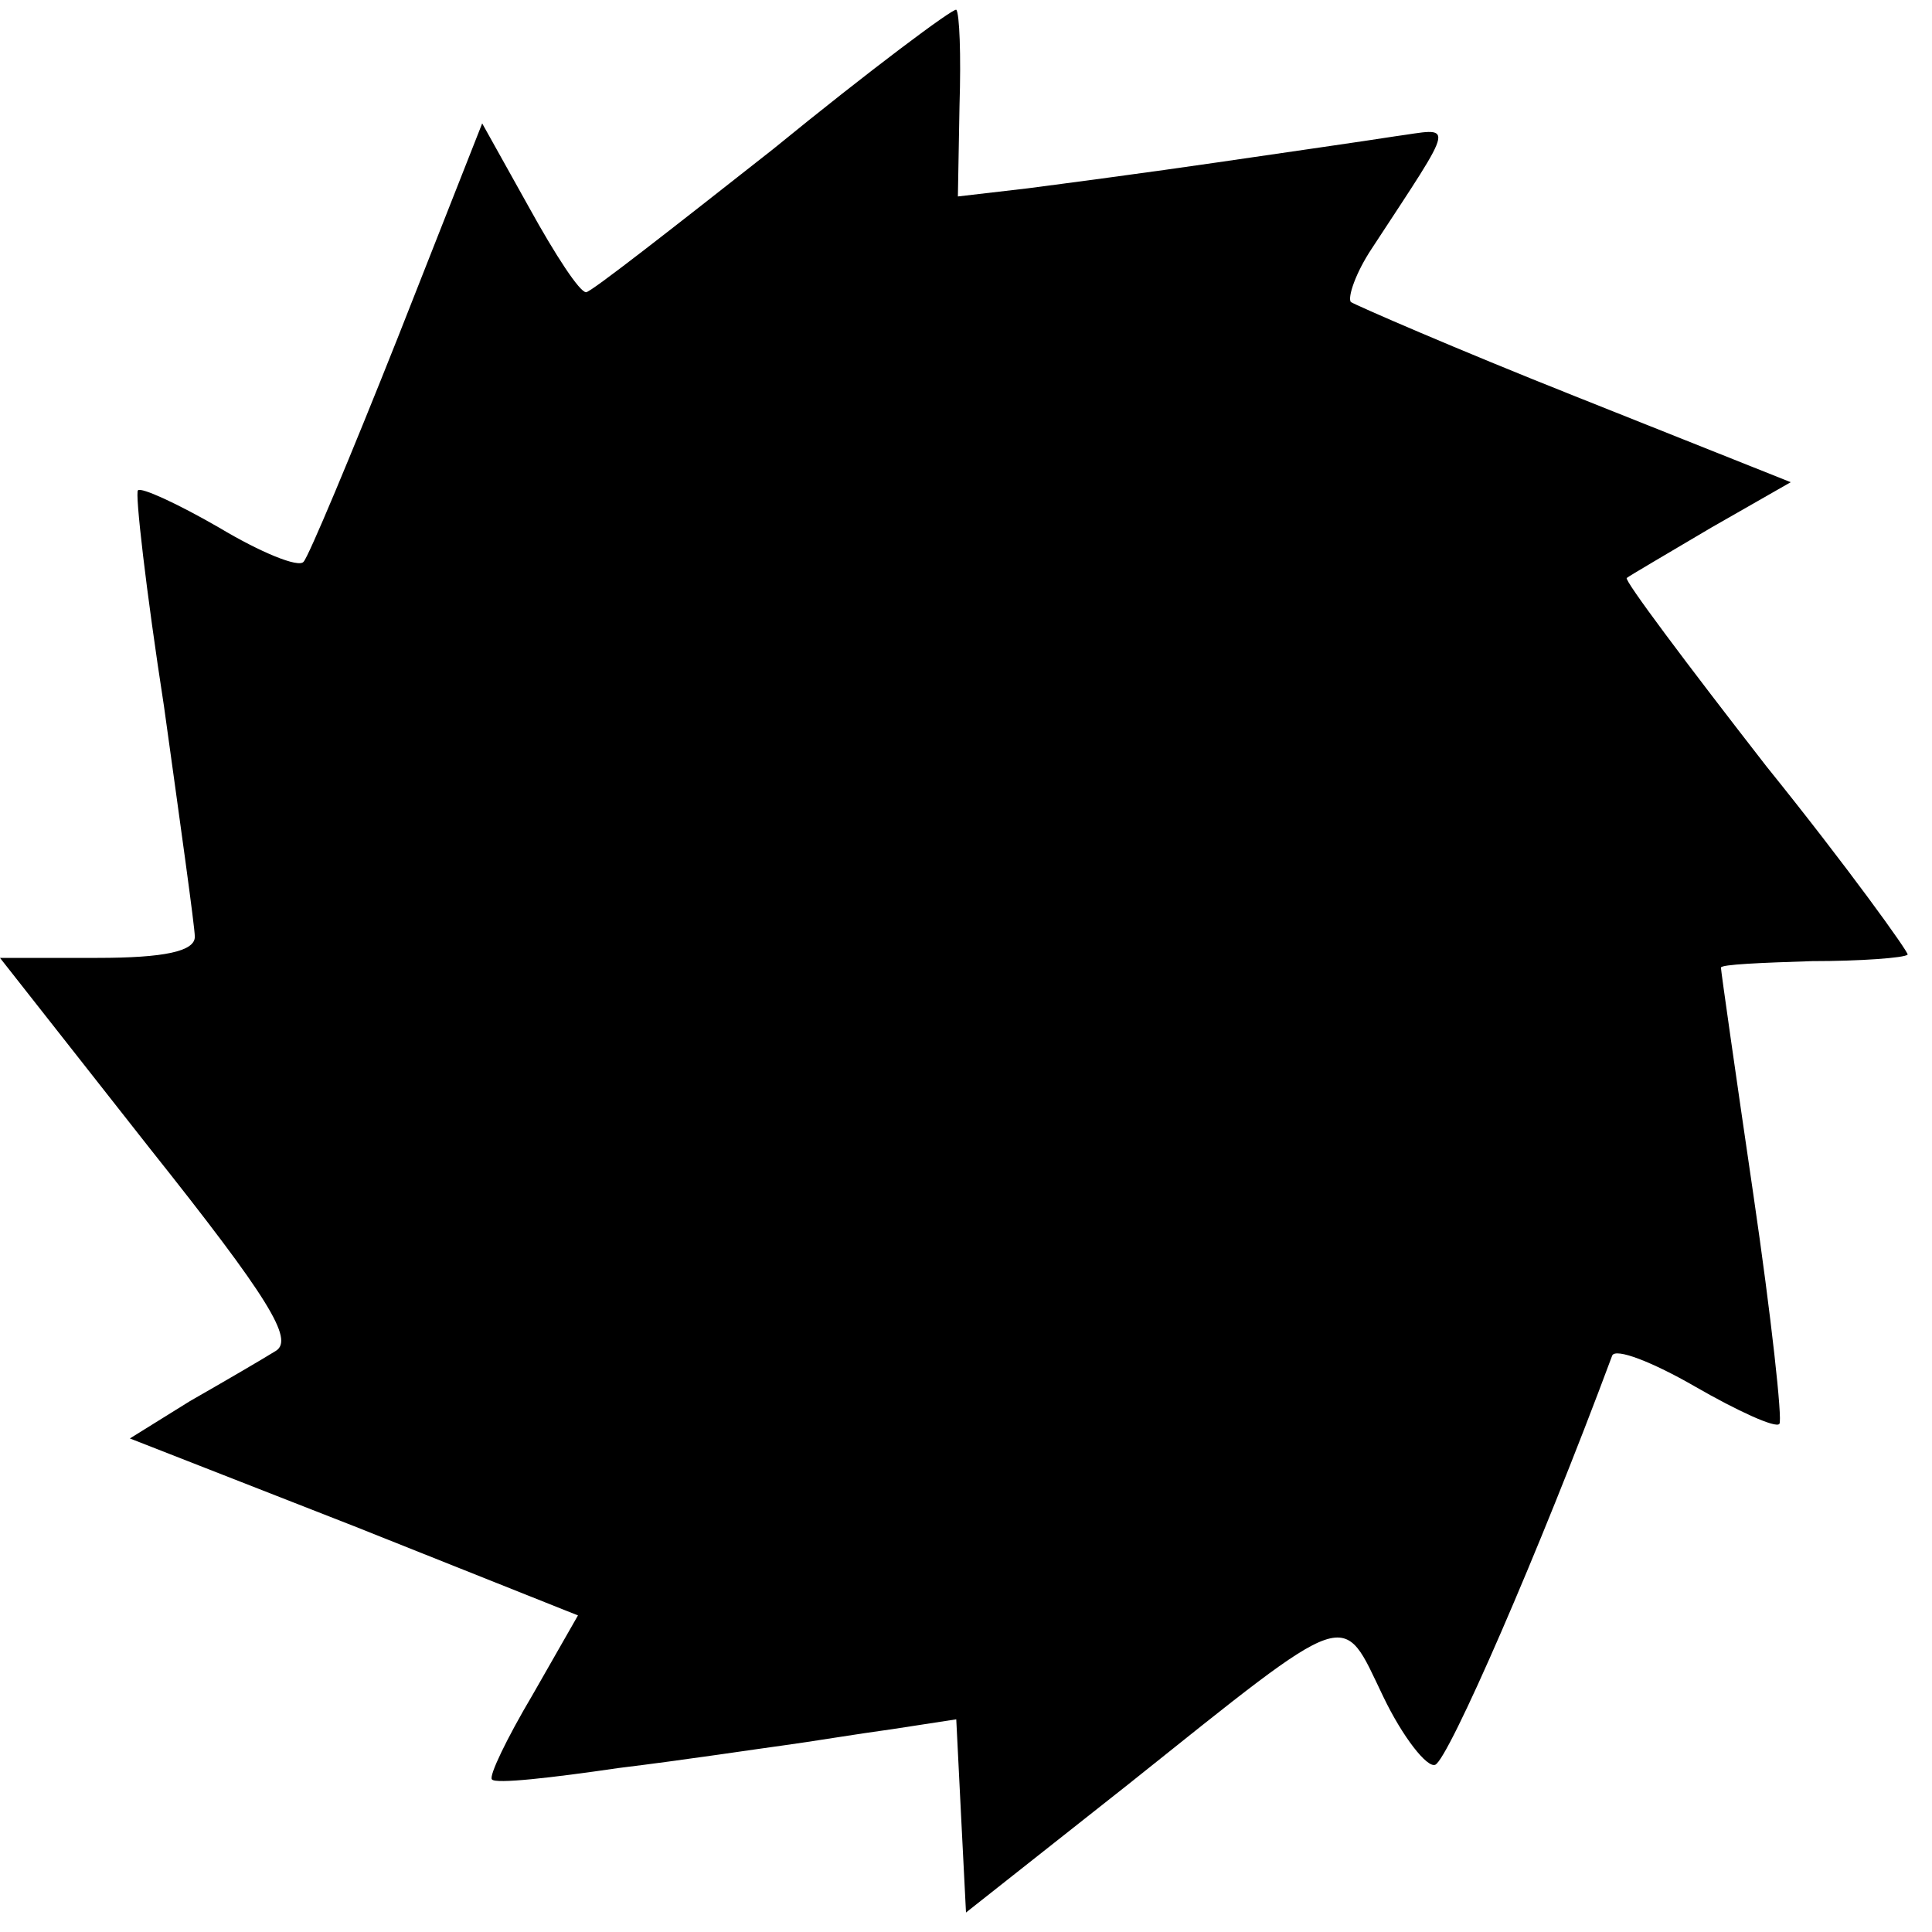 <?xml version="1.0" standalone="no"?>
<!DOCTYPE svg PUBLIC "-//W3C//DTD SVG 20010904//EN"
 "http://www.w3.org/TR/2001/REC-SVG-20010904/DTD/svg10.dtd">
<svg version="1.0" xmlns="http://www.w3.org/2000/svg"
 width="119pt" height="119pt" viewBox="0 0 119 119"
 preserveAspectRatio="xMidYMid meet">
<g transform="translate(0,119) scale(0.1,-0.1)"
fill="#000000" stroke="none">
<path d="M476 1098 c-61 -48 -112 -88 -115 -88 -4 0 -19 23 -35 52 l-29 52
-52 -132 c-29 -73 -55 -135 -58 -138 -3 -4 -27 6 -52 21 -26 15 -48 25 -50 23
-2 -1 5 -62 16 -133 10 -72 19 -136 19 -142 0 -9 -19 -13 -60 -13 l-60 0 92
-117 c74 -93 89 -118 78 -125 -8 -5 -32 -19 -53 -31 l-37 -23 138 -54 138 -55
-28 -49 c-16 -27 -27 -50 -25 -52 2 -3 37 1 78 7 41 5 87 12 102 14 15 2 45 7
67 10 l39 6 3 -60 3 -59 100 79 c139 111 131 108 157 54 12 -25 27 -44 32 -42
8 3 64 131 109 252 2 5 25 -4 51 -19 26 -15 50 -26 52 -23 2 2 -5 66 -16 141
-11 75 -20 138 -20 140 0 2 25 3 56 4 30 0 57 2 59 4 1 1 -37 54 -87 116 -49
63 -88 115 -86 116 1 1 25 15 52 31 l49 28 -133 53 c-73 29 -135 56 -138 58
-2 3 3 18 13 33 53 81 51 74 14 69 -19 -3 -68 -10 -109 -16 -41 -6 -94 -13
-117 -16 l-43 -5 1 56 c1 31 0 57 -2 59 -2 1 -53 -37 -113 -86z"/>
</g>
</svg>
